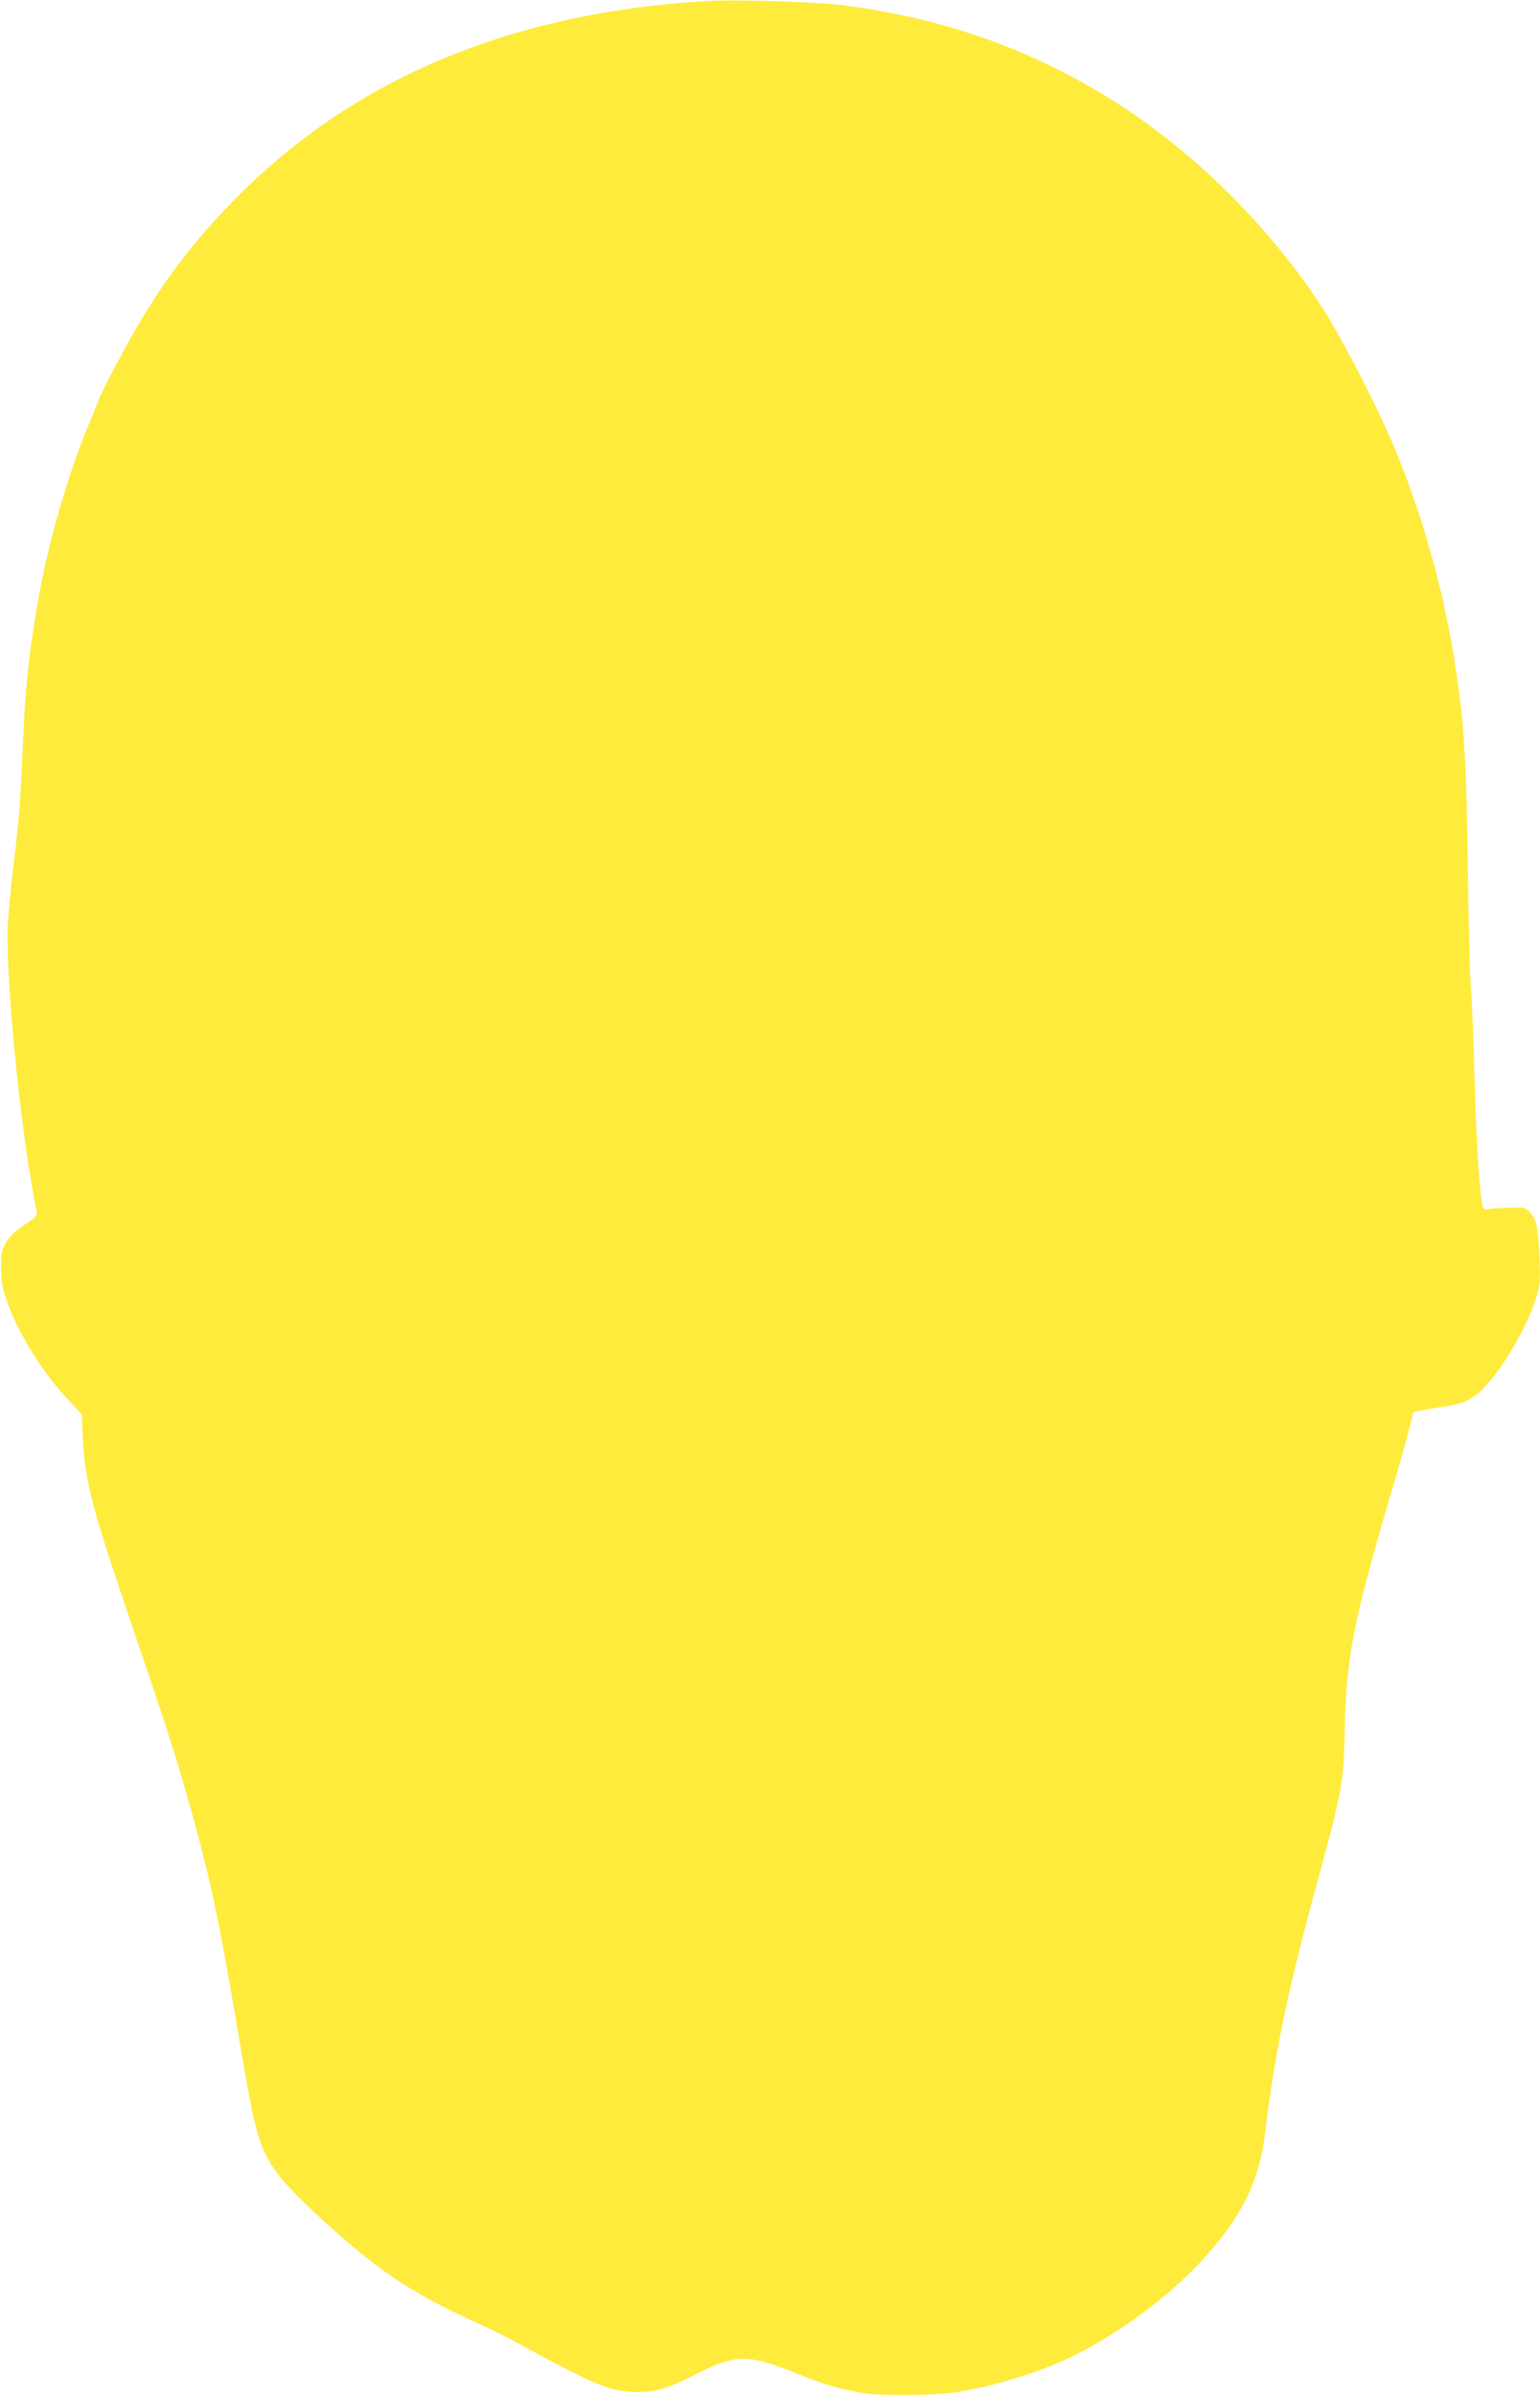 <?xml version="1.0" standalone="no"?>
<!DOCTYPE svg PUBLIC "-//W3C//DTD SVG 20010904//EN"
 "http://www.w3.org/TR/2001/REC-SVG-20010904/DTD/svg10.dtd">
<svg version="1.0" xmlns="http://www.w3.org/2000/svg"
 width="823pt" height="1280pt" viewBox="0 0 823 1280"
 preserveAspectRatio="xMidYMid meet">
<g transform="translate(0,1280) scale(0.1,-0.1)"
fill="#ffeb3b" stroke="none">
<path d="M3770 12794 c-1026 -61 -1860 -406 -2485 -1029 -278 -276 -463 -530
-661 -907 -42 -78 -84 -163 -94 -188 -10 -25 -41 -101 -69 -170 -95 -230 -202
-600 -250 -865 -56 -311 -78 -517 -92 -880 -7 -202 -20 -358 -45 -561 -19
-156 -34 -327 -34 -385 0 -360 79 -1111 155 -1474 6 -29 3 -33 -64 -78 -49
-33 -78 -60 -98 -94 -25 -44 -28 -56 -27 -138 1 -73 7 -107 32 -177 60 -172
187 -377 325 -524 l74 -79 6 -135 c10 -210 49 -365 224 -880 228 -672 257
-760 332 -1020 121 -425 165 -628 272 -1260 81 -483 102 -571 159 -679 46 -86
121 -170 281 -318 301 -277 482 -399 821 -554 83 -38 178 -84 211 -103 424
-231 503 -265 632 -273 114 -7 188 13 348 96 204 104 275 106 514 10 168 -67
219 -83 358 -110 101 -20 402 -17 530 4 227 39 474 119 645 209 438 230 809
592 925 902 39 104 53 167 71 311 45 383 121 743 279 1320 126 461 136 518
141 775 7 399 44 590 238 1250 42 140 88 303 103 362 l27 106 56 10 c30 6 89
15 130 22 90 13 141 41 204 111 102 113 224 328 266 468 20 66 22 88 17 215
-6 157 -17 207 -53 243 -24 24 -30 25 -122 21 -53 -2 -103 -6 -111 -9 -11 -3
-17 8 -22 41 -16 107 -30 339 -39 672 -5 197 -14 411 -19 475 -6 65 -13 334
-16 598 -8 607 -18 784 -65 1102 -60 403 -180 832 -333 1193 -100 236 -290
601 -395 759 -302 454 -725 860 -1174 1127 -418 248 -853 397 -1363 465 -147
19 -578 33 -745 23z"/>
</g>
</svg>
